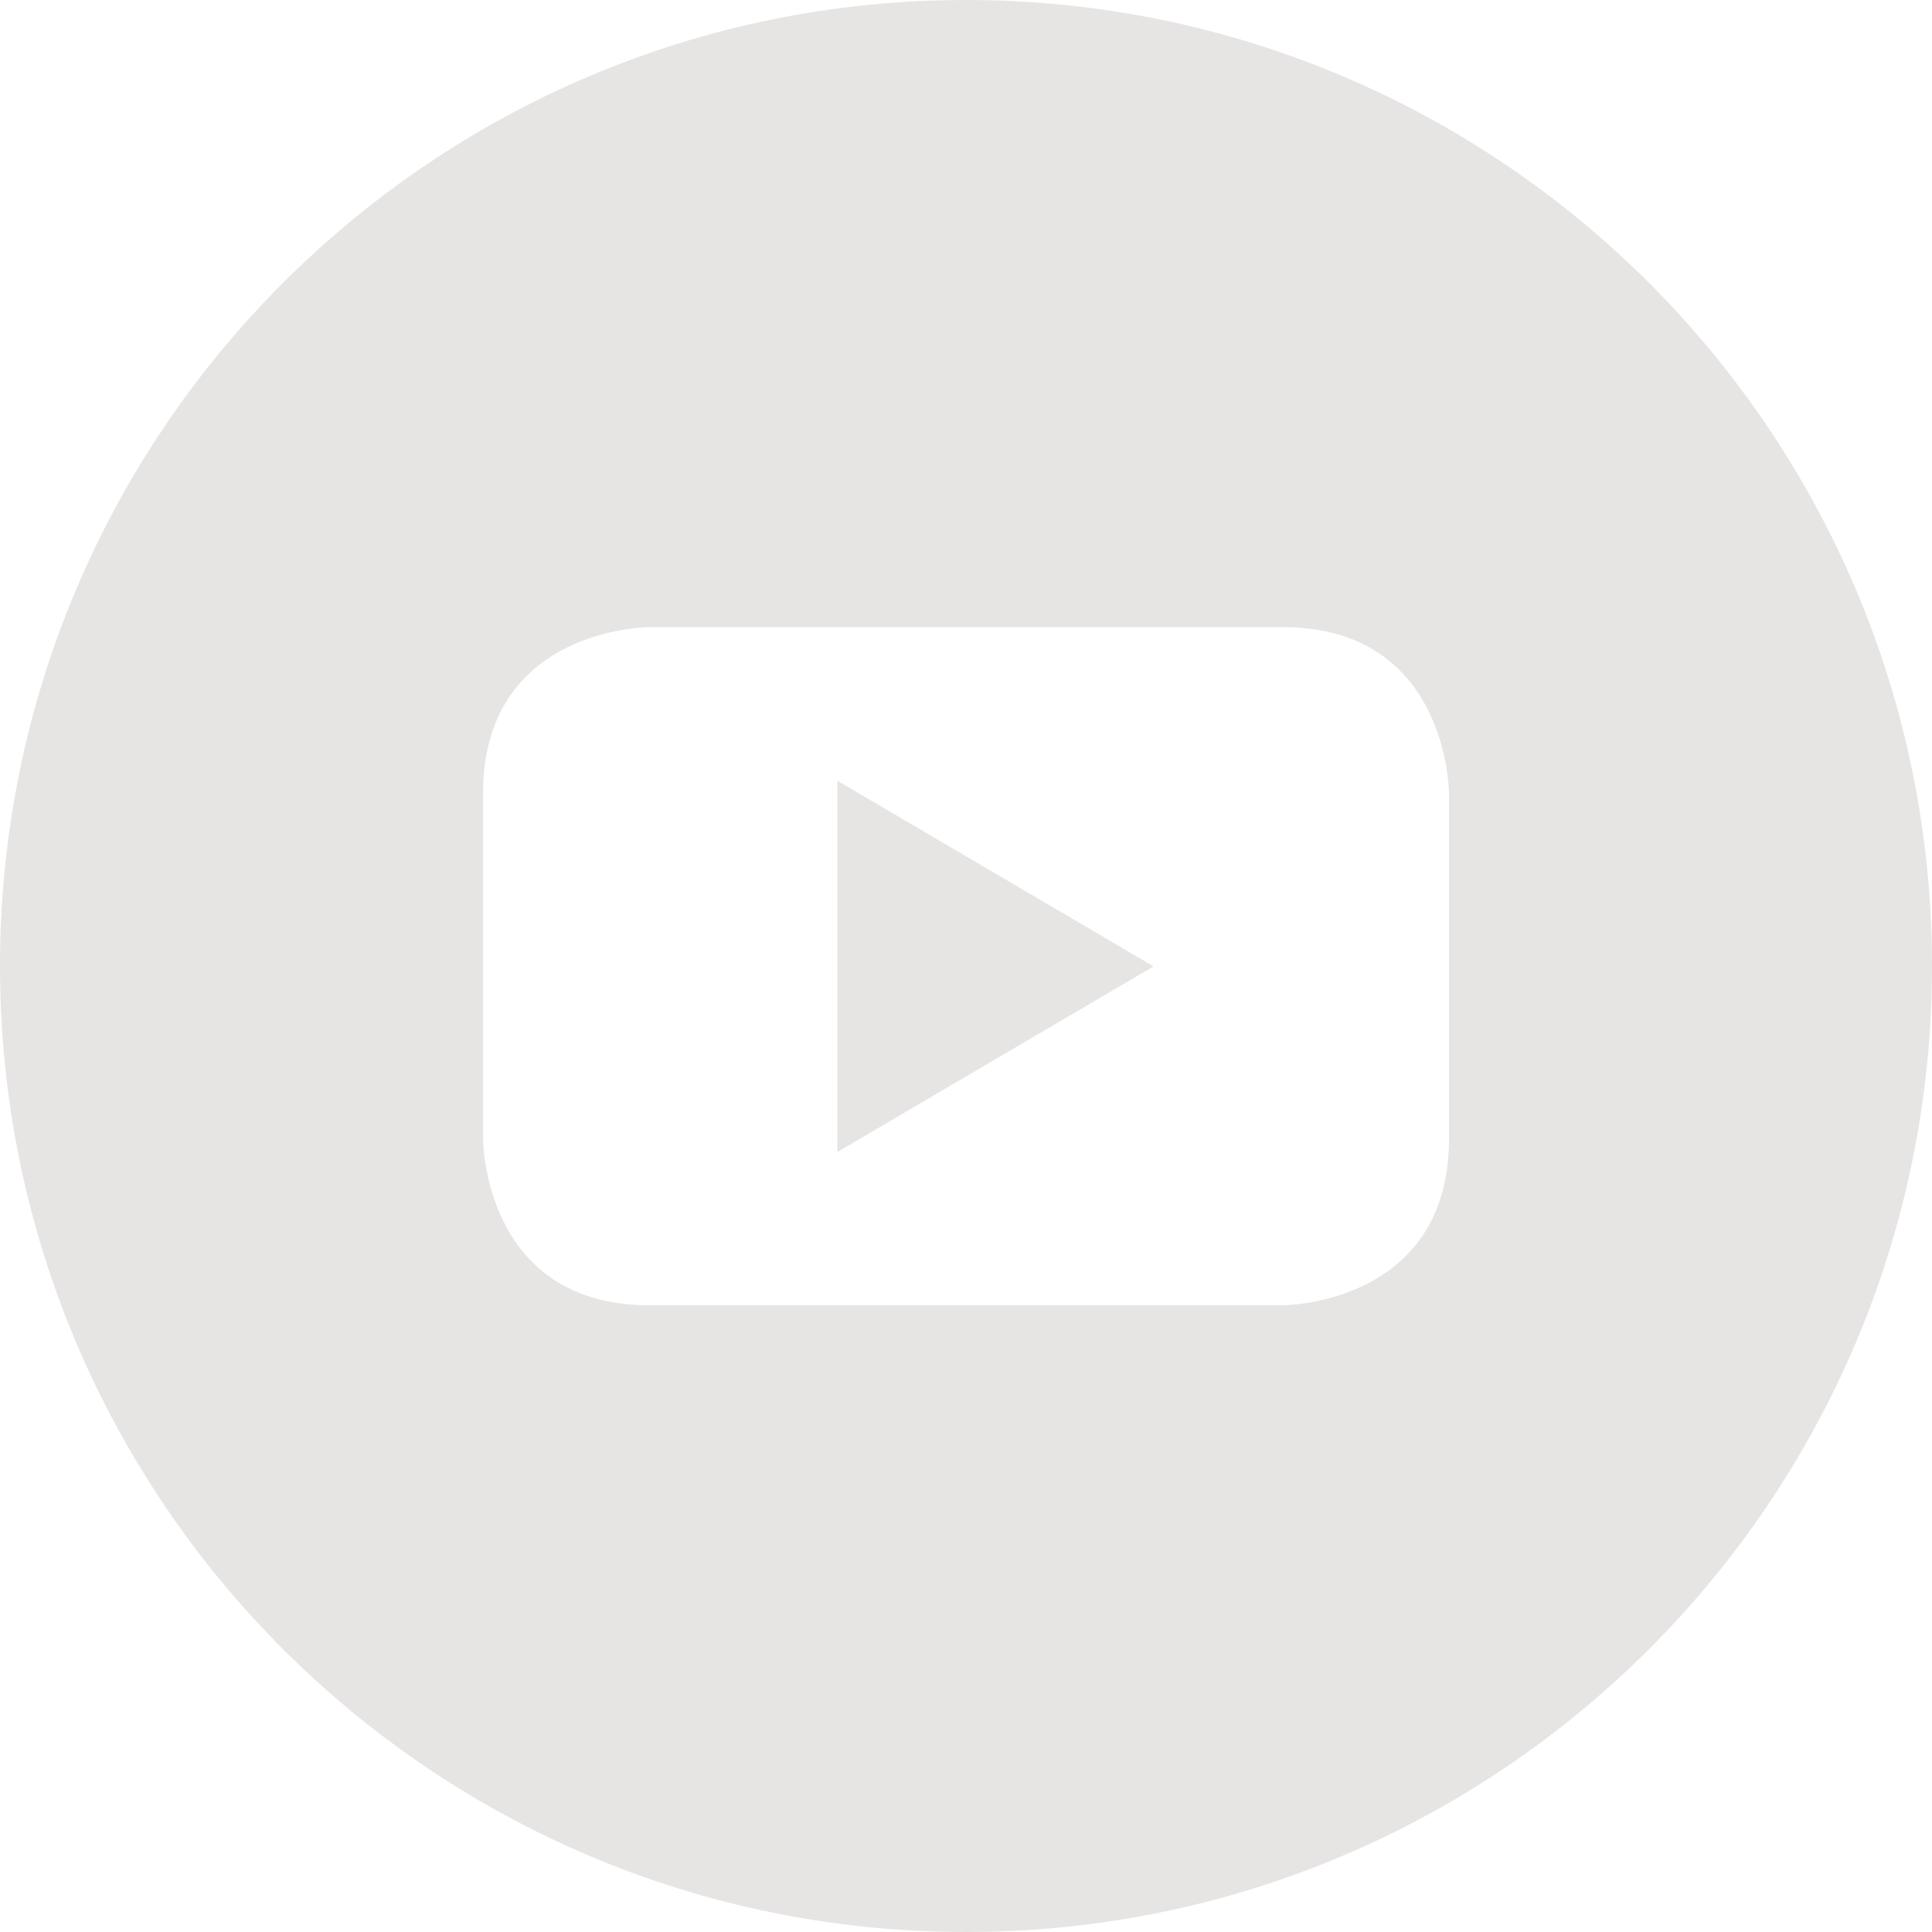 <svg width="30" height="30" viewBox="0 0 30 30" fill="none" xmlns="http://www.w3.org/2000/svg">
<path fill-rule="evenodd" clip-rule="evenodd" d="M0 15C0 6.715 6.715 0 15 0C23.285 0 30 6.715 30 15C30 23.285 23.285 30 15 30C6.715 30 0 23.285 0 15ZM19.916 20.268C19.916 20.268 22.5 20.268 22.5 17.684V12.322C22.5 12.322 22.5 9.738 19.916 9.738H10.084C10.084 9.738 7.5 9.738 7.5 12.322V17.684C7.5 17.684 7.5 20.268 10.084 20.268H19.916ZM17.912 15.006L13.002 17.889V12.123L17.912 15.006Z" fill="#E7E4E4"/>
</svg>
